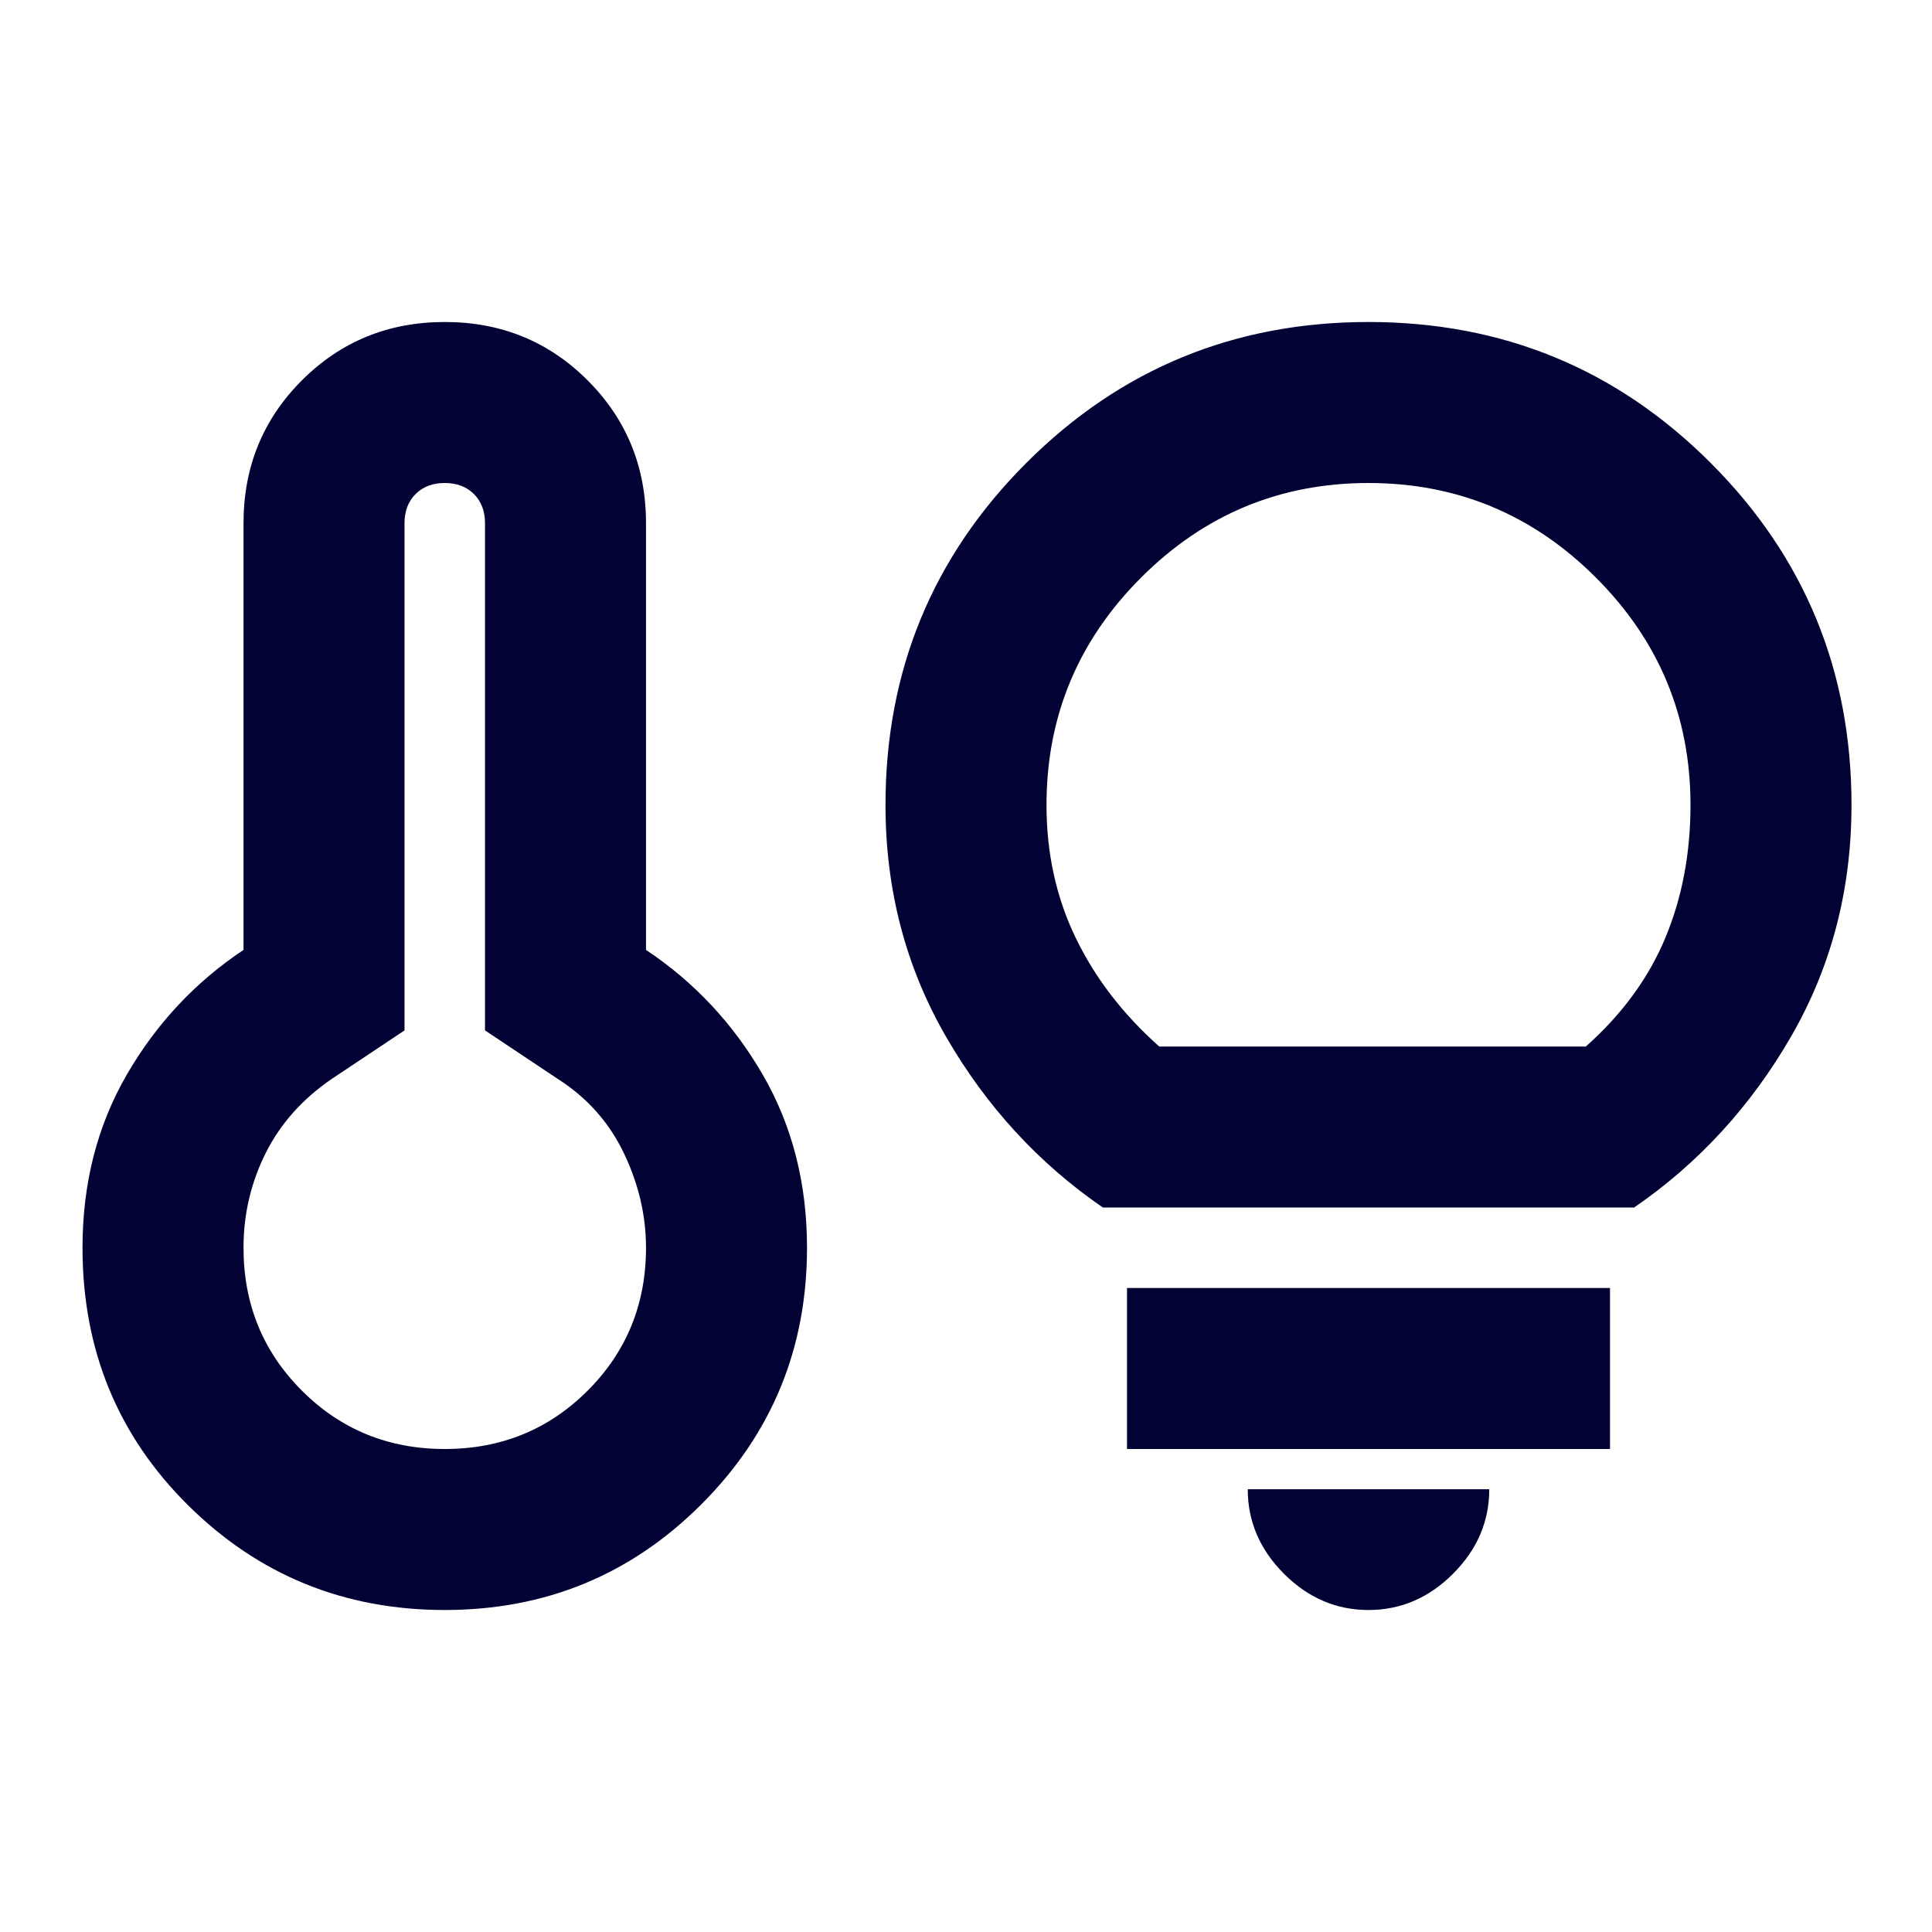 <svg xmlns="http://www.w3.org/2000/svg" height="24px" viewBox="0 -960 960 960" width="24px" fill="#020334"><path d="M221-240q42 0 71-29t29-71q0-24-11-47t-33-37l-36-24v-252q0-9-5.5-14.5T221-720q-9 0-14.5 5.5T201-700v252l-36 24q-22 15-33 37t-11 47q0 42 29 71t71 29Zm0 80q-75 0-127.5-52T41-340q0-48 22-86t58-62v-212q0-42 29-71t71-29q42 0 71 29t29 71v212q36 24 58 62t22 86q0 75-52.5 127.5T221-160Zm327-200q-48-33-78-85t-30-115q0-100 70-170t170-70q100 0 170 70t70 170q0 63-30 115t-78 85H548Zm28-80h212q27-24 39.5-54t12.5-66q0-66-47-113t-113-47q-66 0-113 47t-47 113q0 36 14.5 66t41.5 54Zm104 280q-24 0-42-18t-18-42h120q0 24-18 42t-42 18Zm-120-80v-80h240v80H560ZM221-340Zm459-240Z"/></svg>